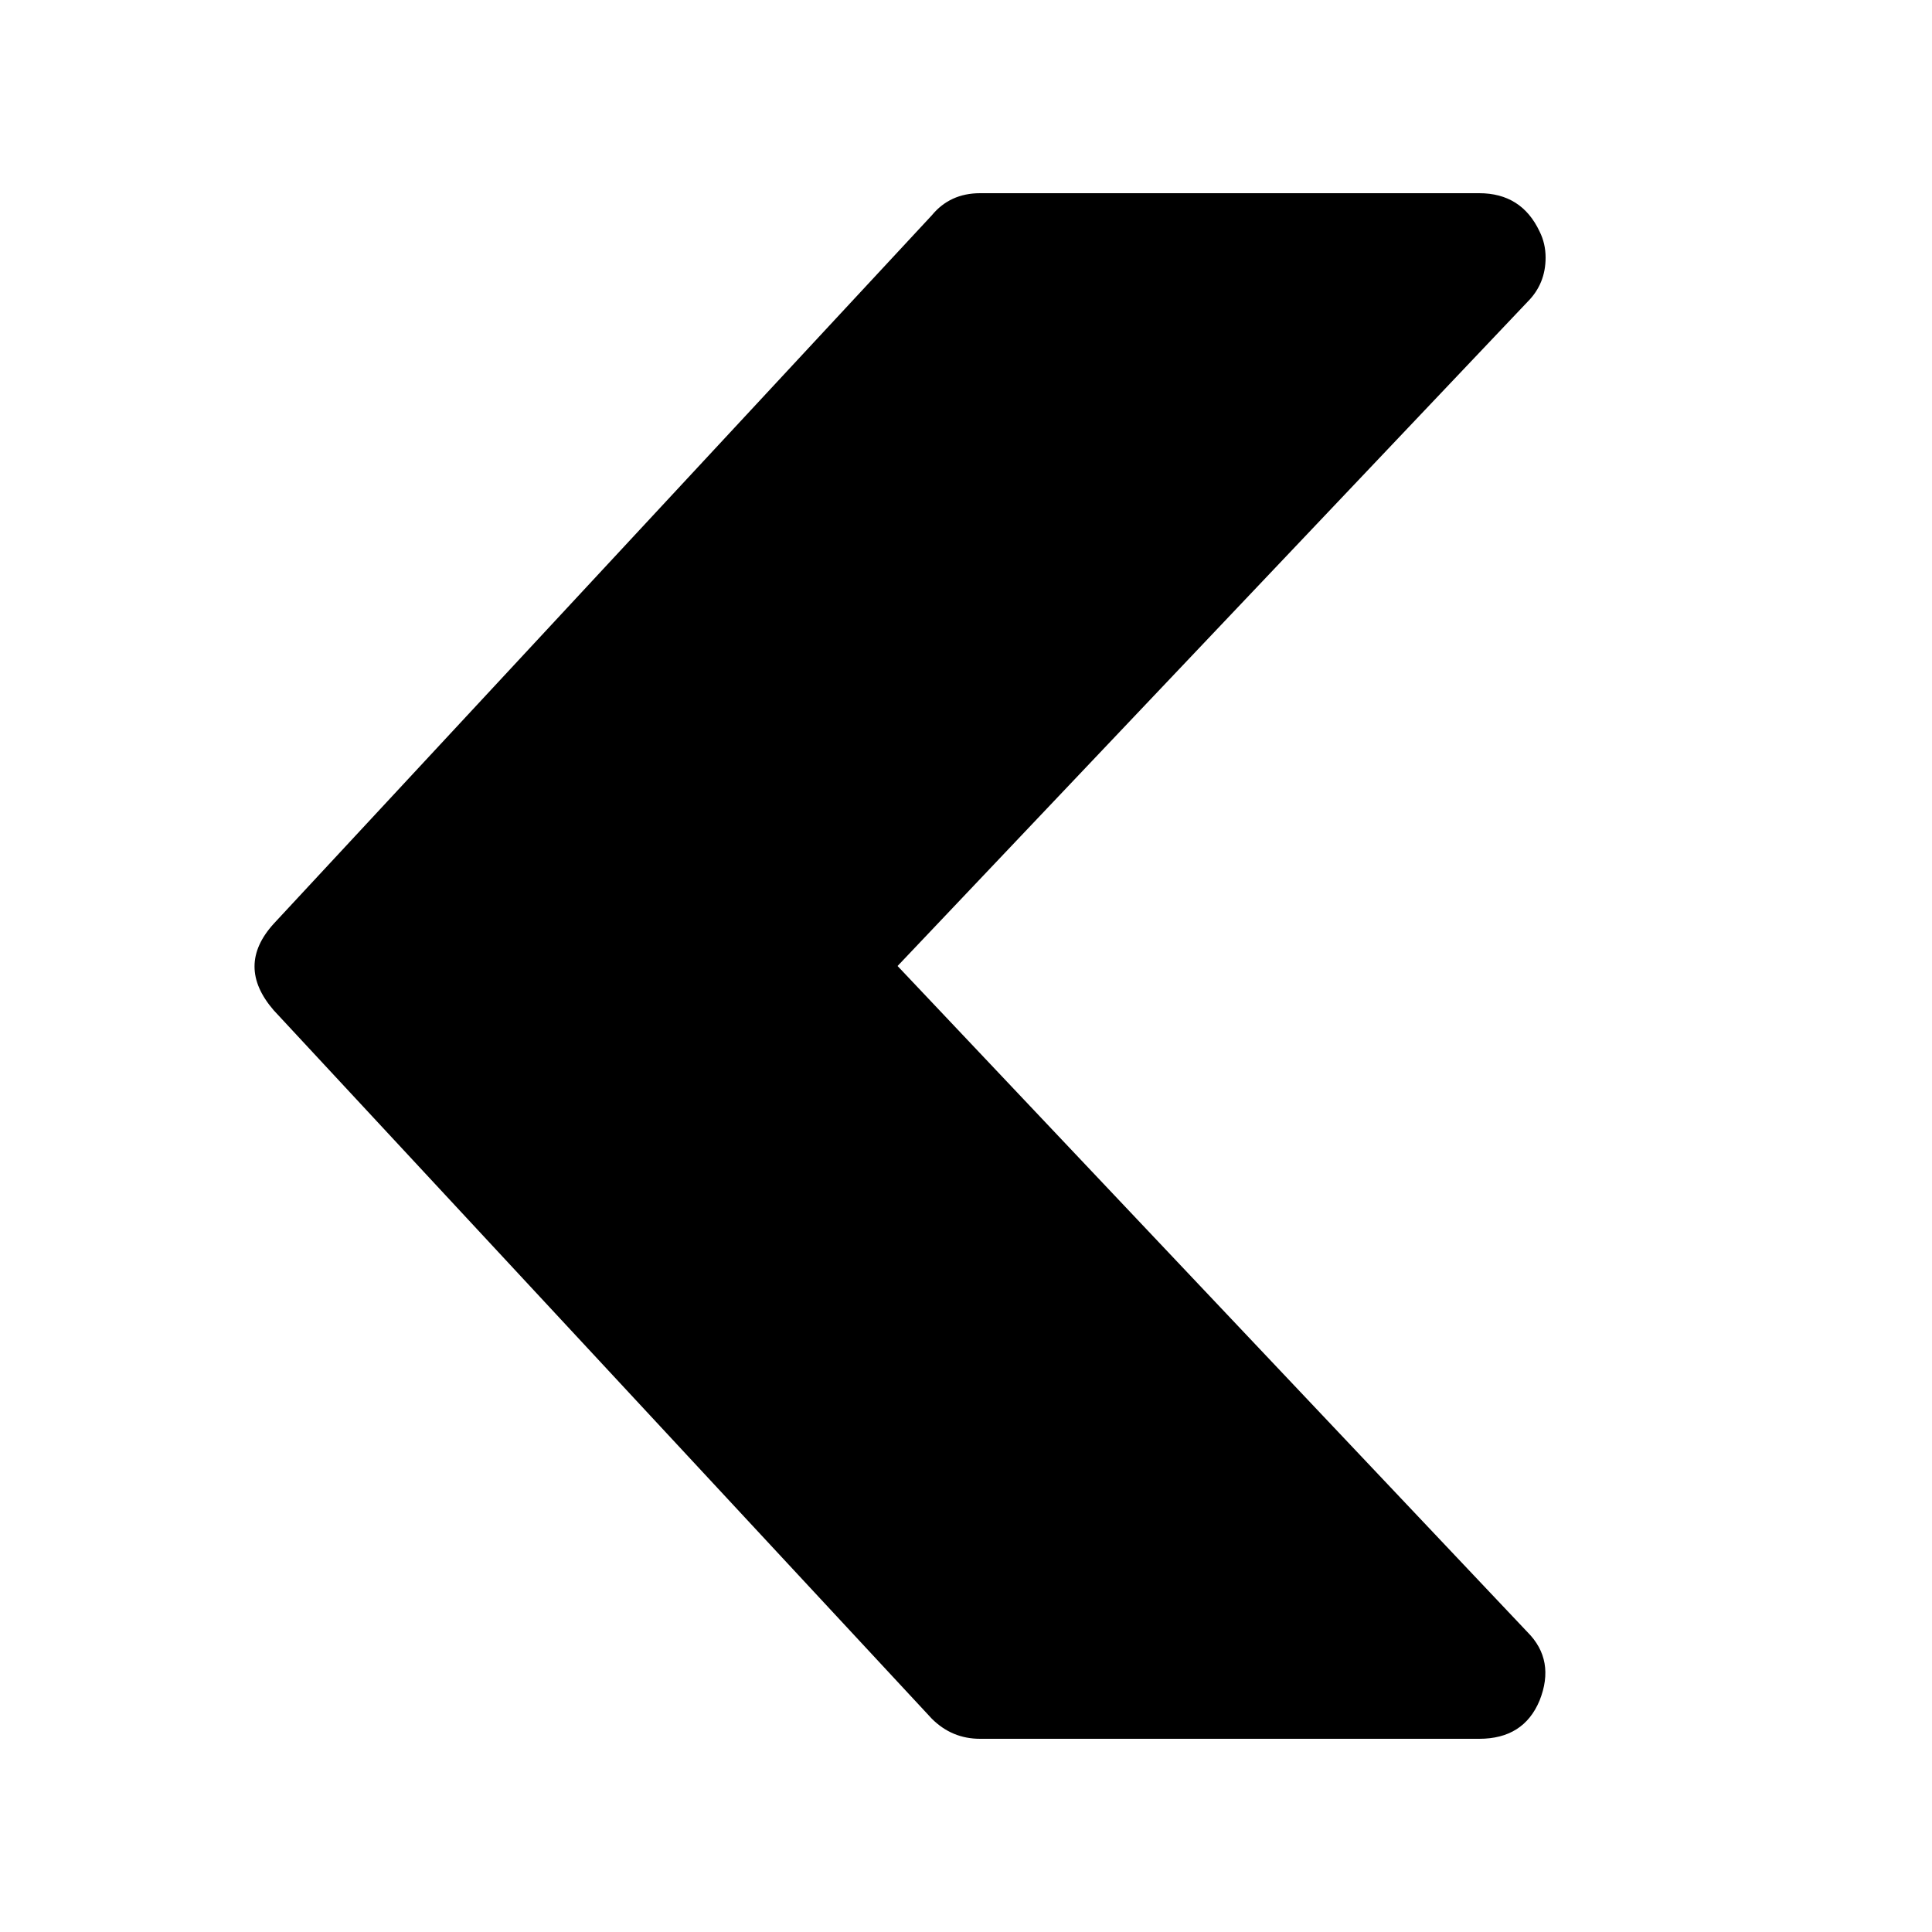 <svg xmlns="http://www.w3.org/2000/svg" viewBox="0 0 960 960"><path d="M463 107c6-7.3 14-11 24-11h248c14 0 24 6.3 30 19 2 4 3 8.3 3 13 0 8.7-3 16-9 22L446 480l313 331c9.3 9.3 11.3 20.7 6 34-5.3 12.7-15.3 19-30 19H487c-9.3 0-17.3-3.3-24-10L136 502c-12.7-14.7-12.7-29 0-43l327-352z"/></svg>
